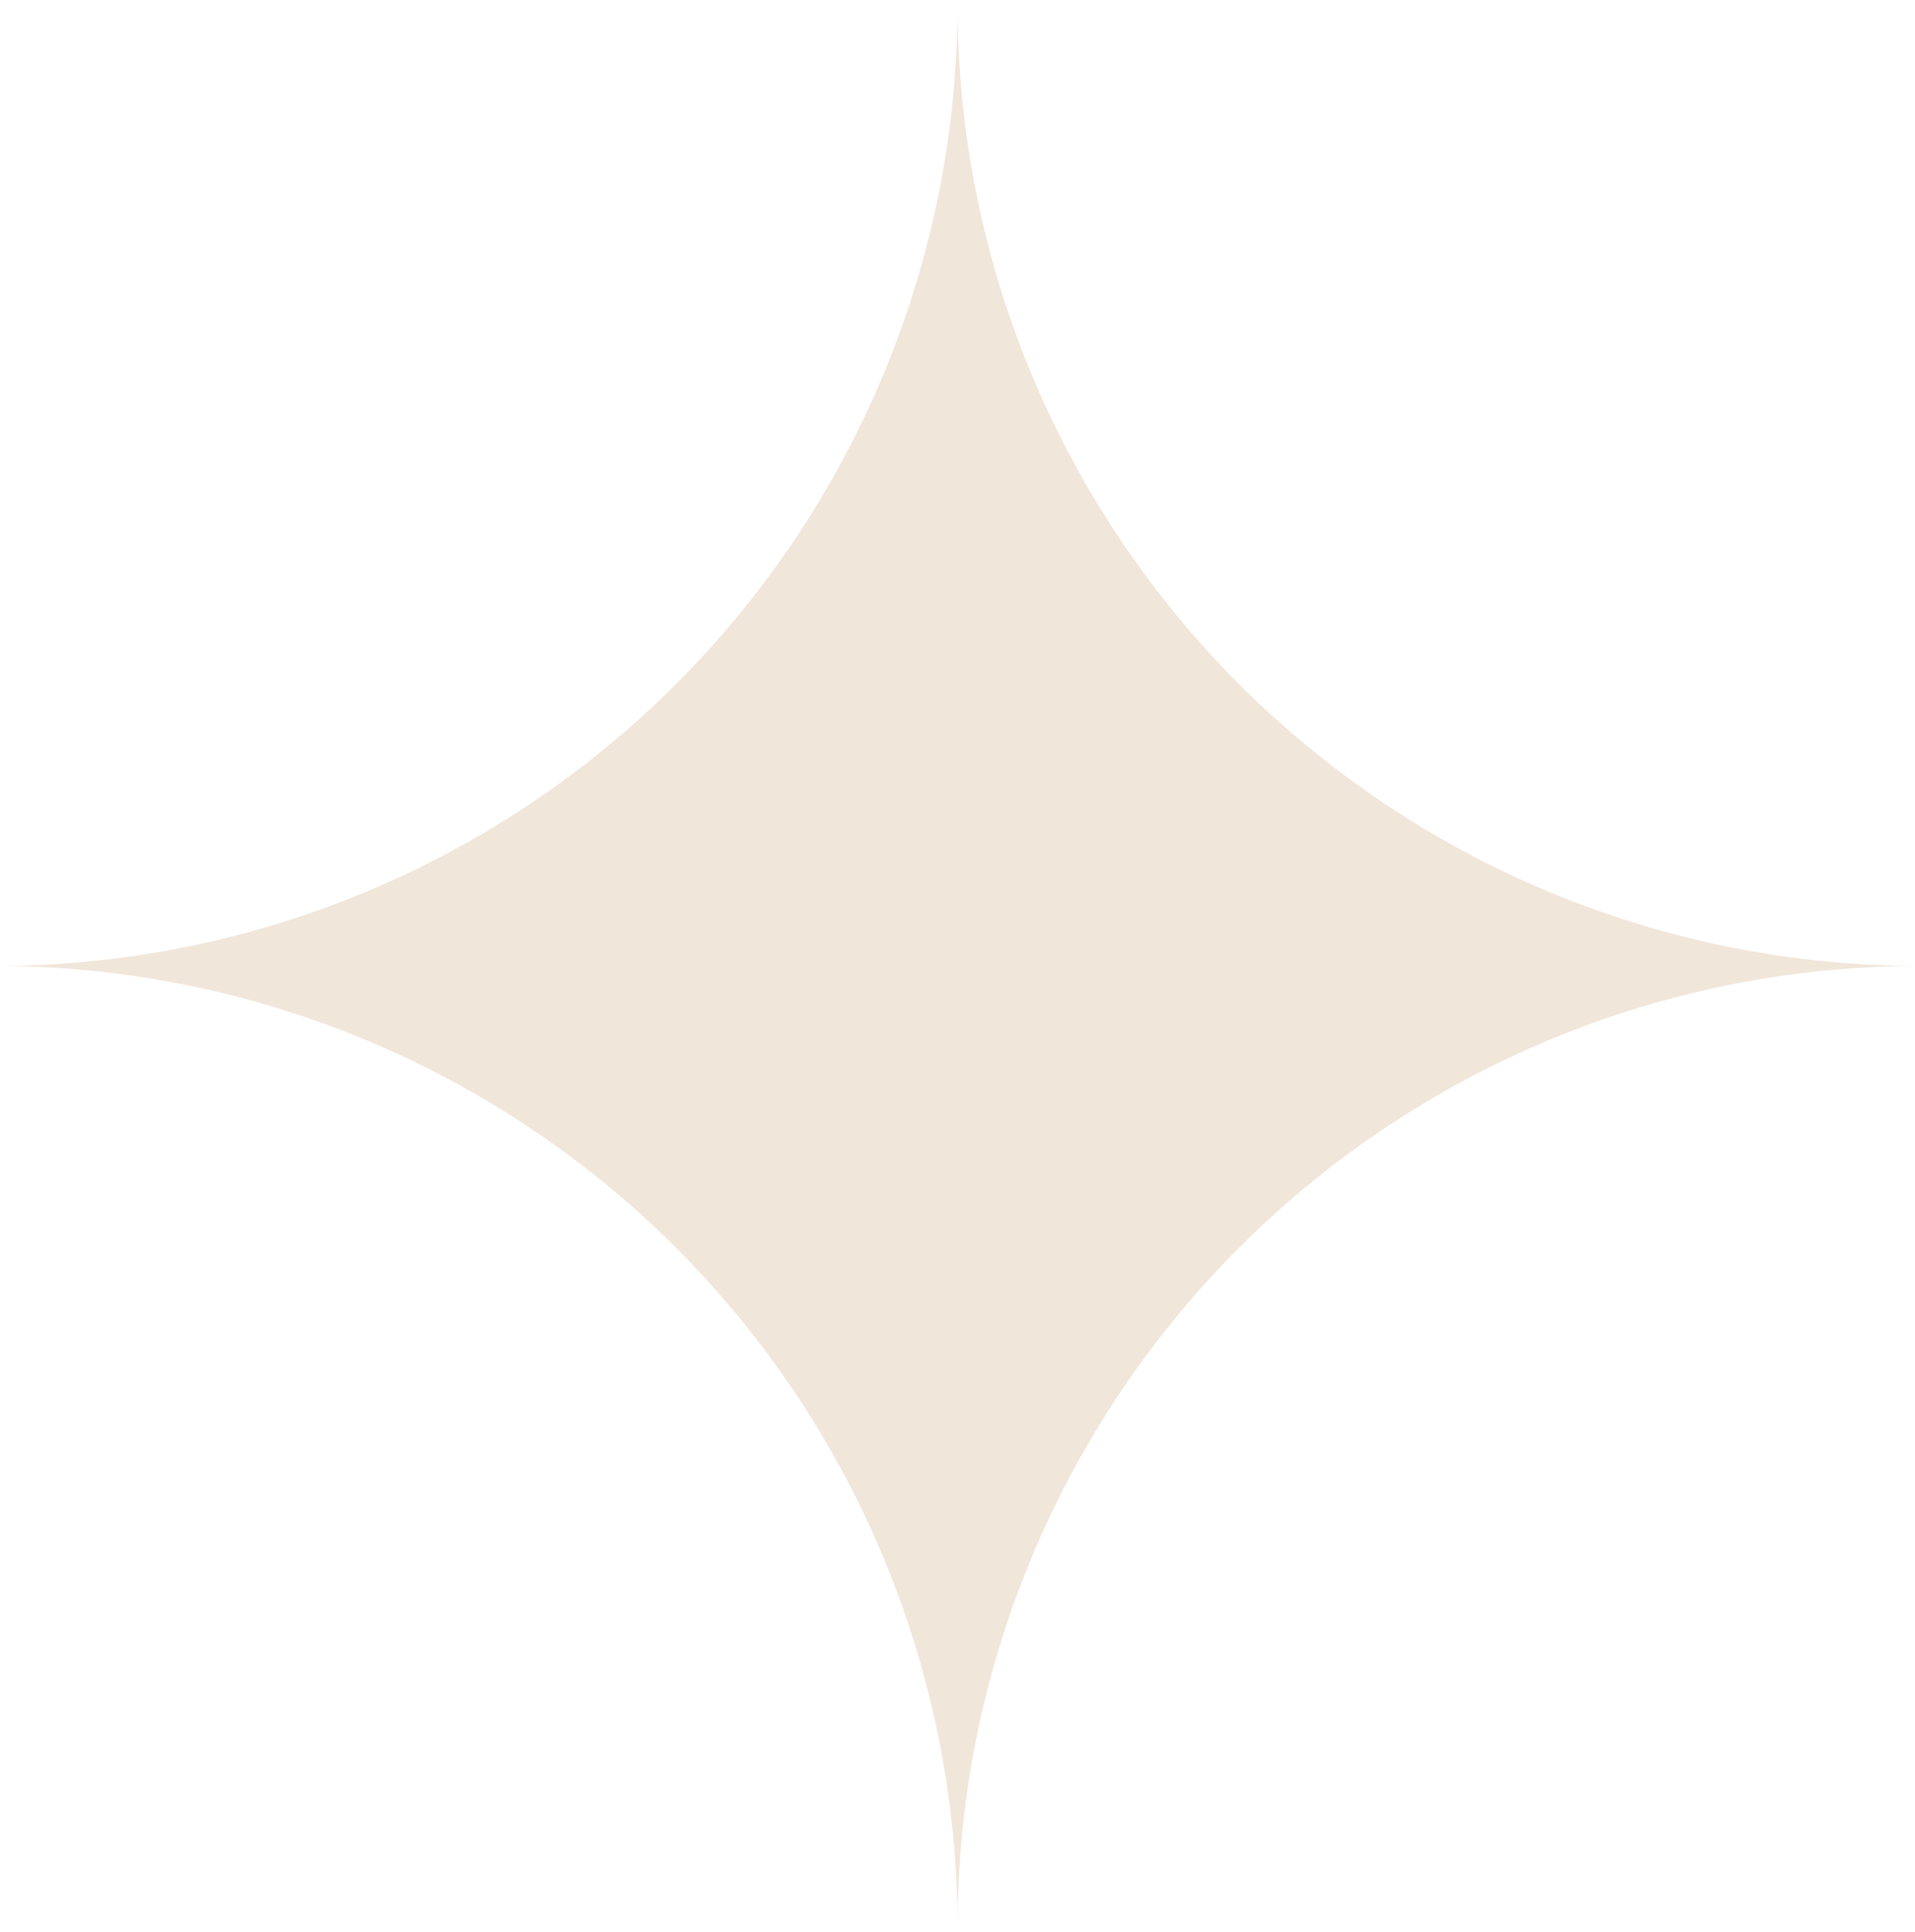 <svg id="Group_7150" data-name="Group 7150" xmlns="http://www.w3.org/2000/svg" xmlns:xlink="http://www.w3.org/1999/xlink" width="36.905" height="37.228" viewBox="0 0 36.905 37.228">
  <defs>
    <clipPath id="clip-path">
      <rect id="Rectangle_4" data-name="Rectangle 4" width="36.905" height="37.228" transform="translate(0 0)" fill="#f1e6da"/>
    </clipPath>
  </defs>
  <g id="Group_1" data-name="Group 1" clip-path="url(#clip-path)">
    <path id="Path_1" data-name="Path 1" d="M18.453,0A18.534,18.534,0,0,1,0,18.614,18.534,18.534,0,0,1,18.453,37.228,18.534,18.534,0,0,1,36.906,18.614,18.534,18.534,0,0,1,18.453,0" fill="#f1e6da"/>
  </g>
</svg>
